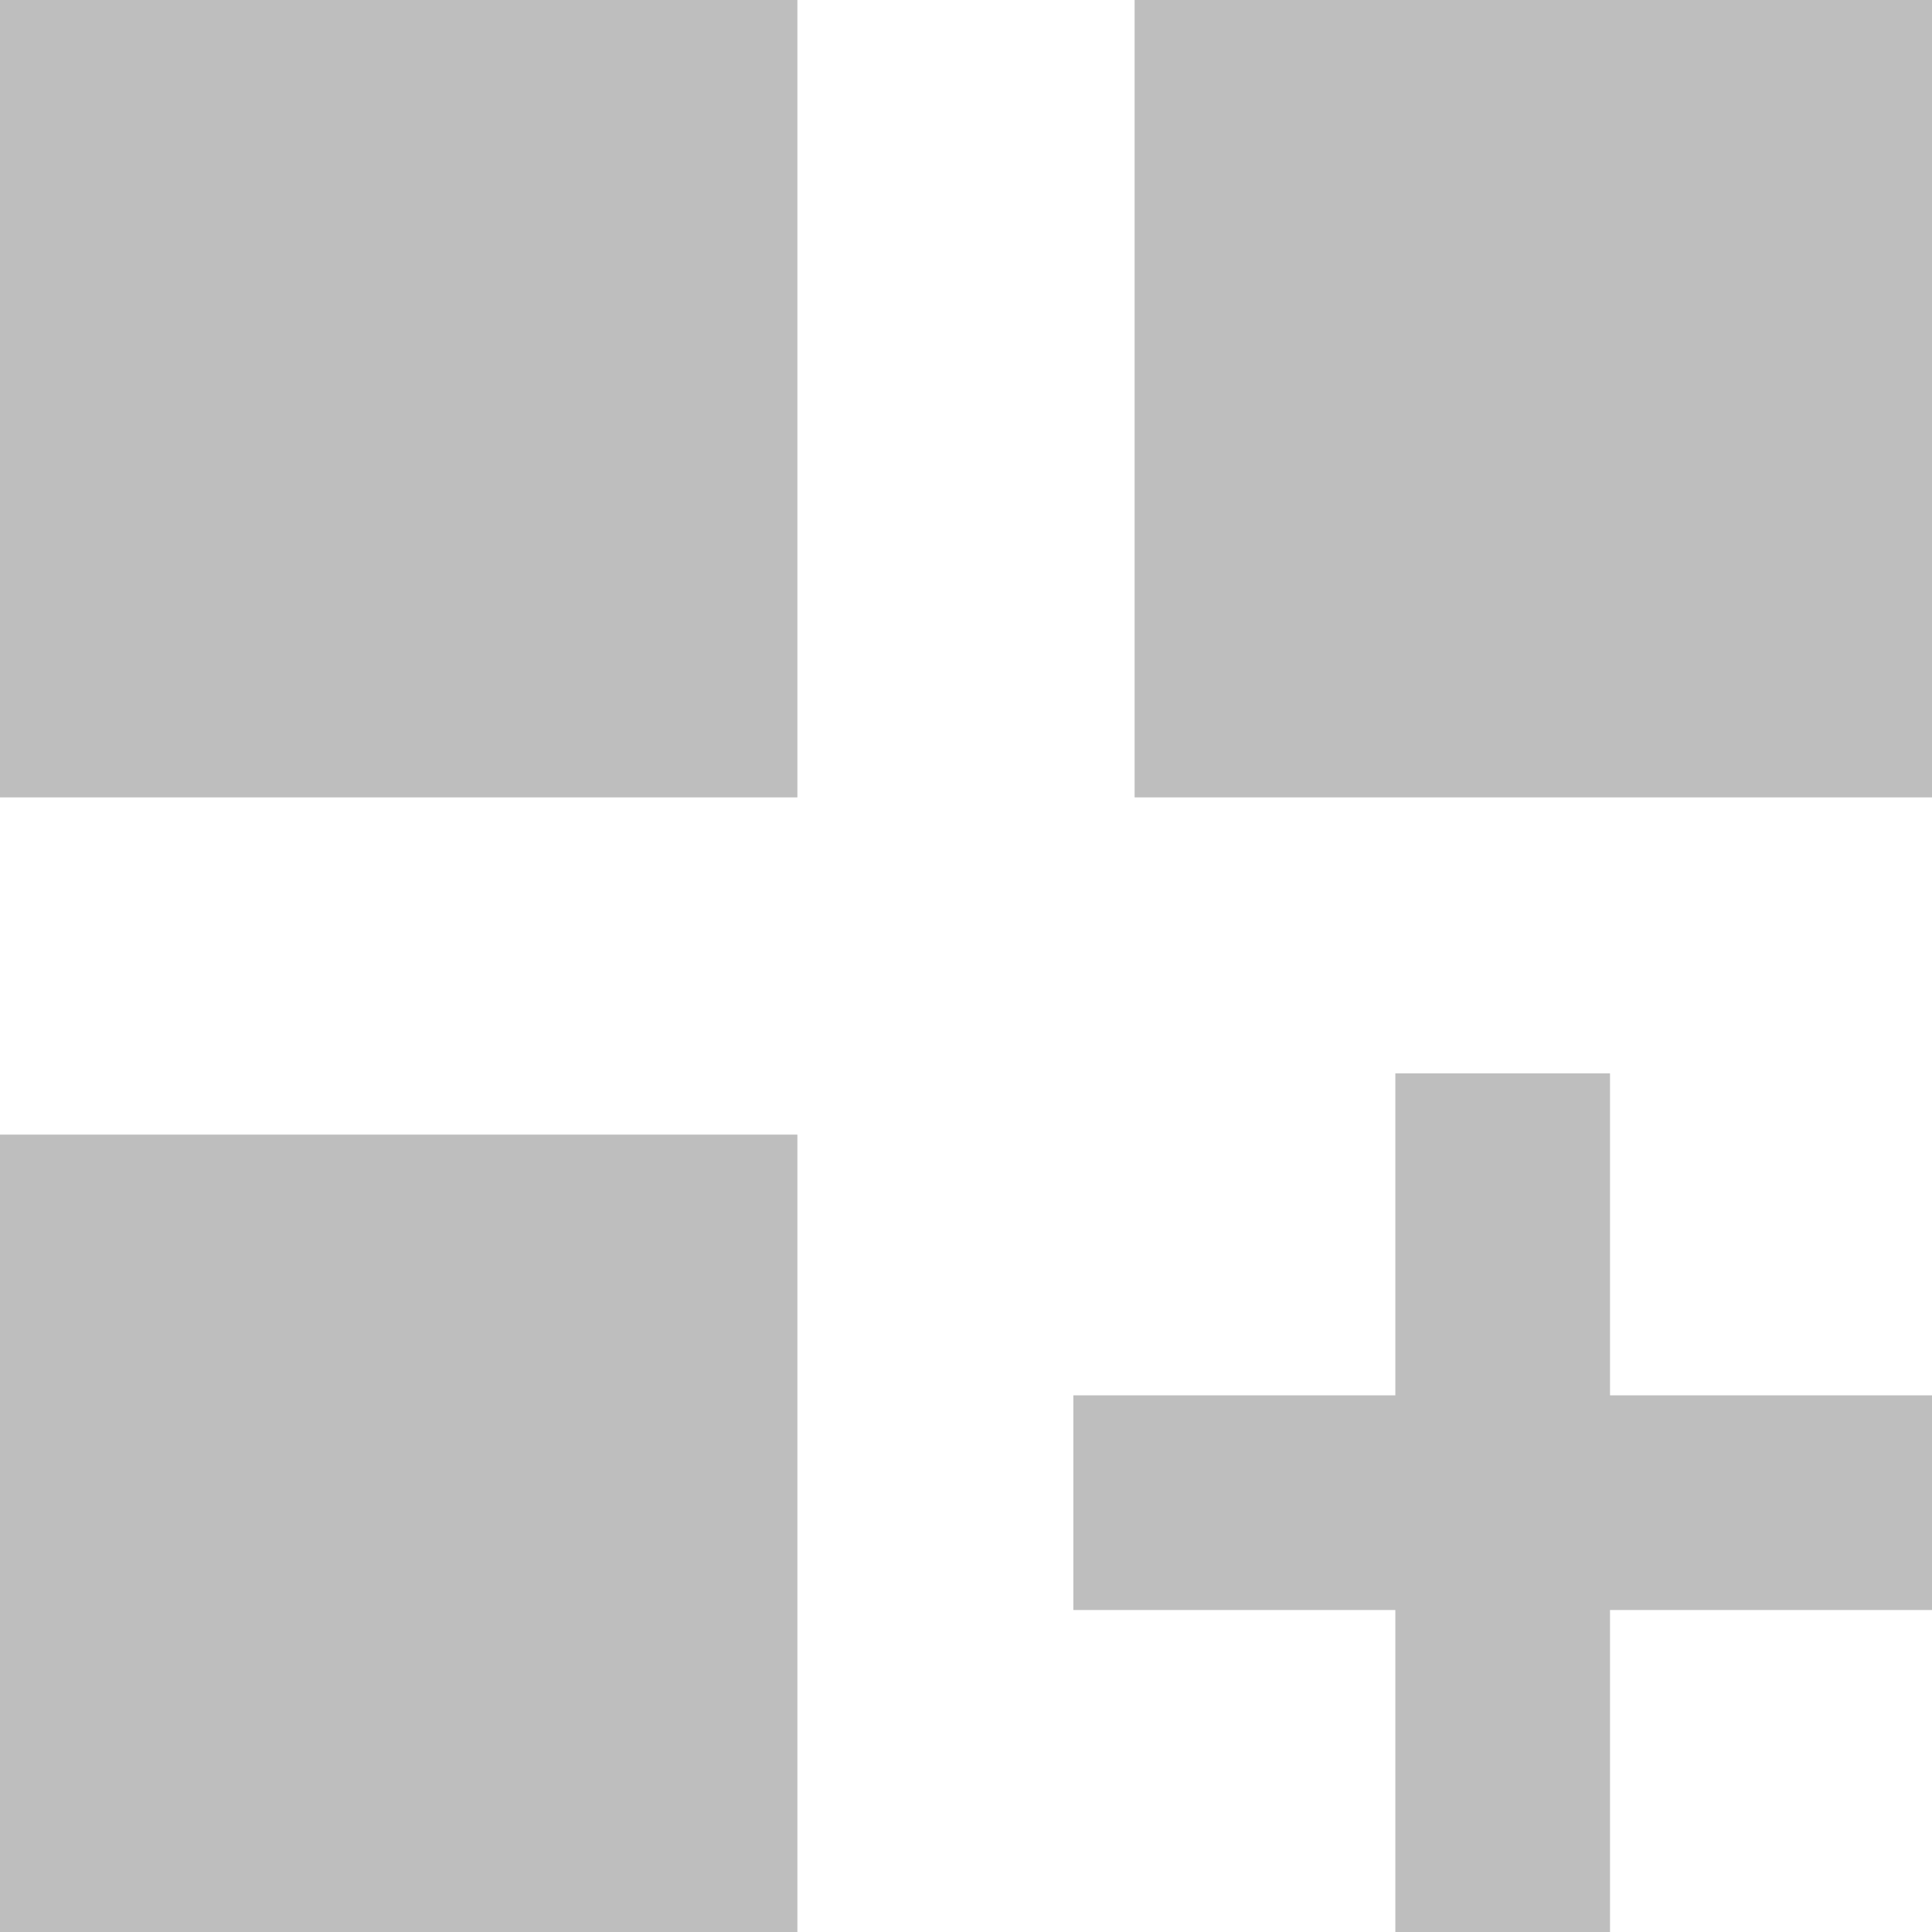 <svg id="switch-to-full-screen-button" xmlns="http://www.w3.org/2000/svg" width="18" height="18" viewBox="0 0 18 18">
  <g id="fullscreen">
    <path id="Path_6758" data-name="Path 6758" d="M0,10.571V18H7.429V10.571ZM0,7.429H7.429V0H0ZM10.571,0V7.429H18V0Z" fill="#bebebe"/>
    <rect id="Rectangle_2858" data-name="Rectangle 2858" width="2" height="8" transform="translate(13 10)" fill="#bebebe"/>
    <rect id="Rectangle_2859" data-name="Rectangle 2859" width="2" height="8" transform="translate(10 15) rotate(-90)" fill="#bebebe"/>
  </g>
</svg>

